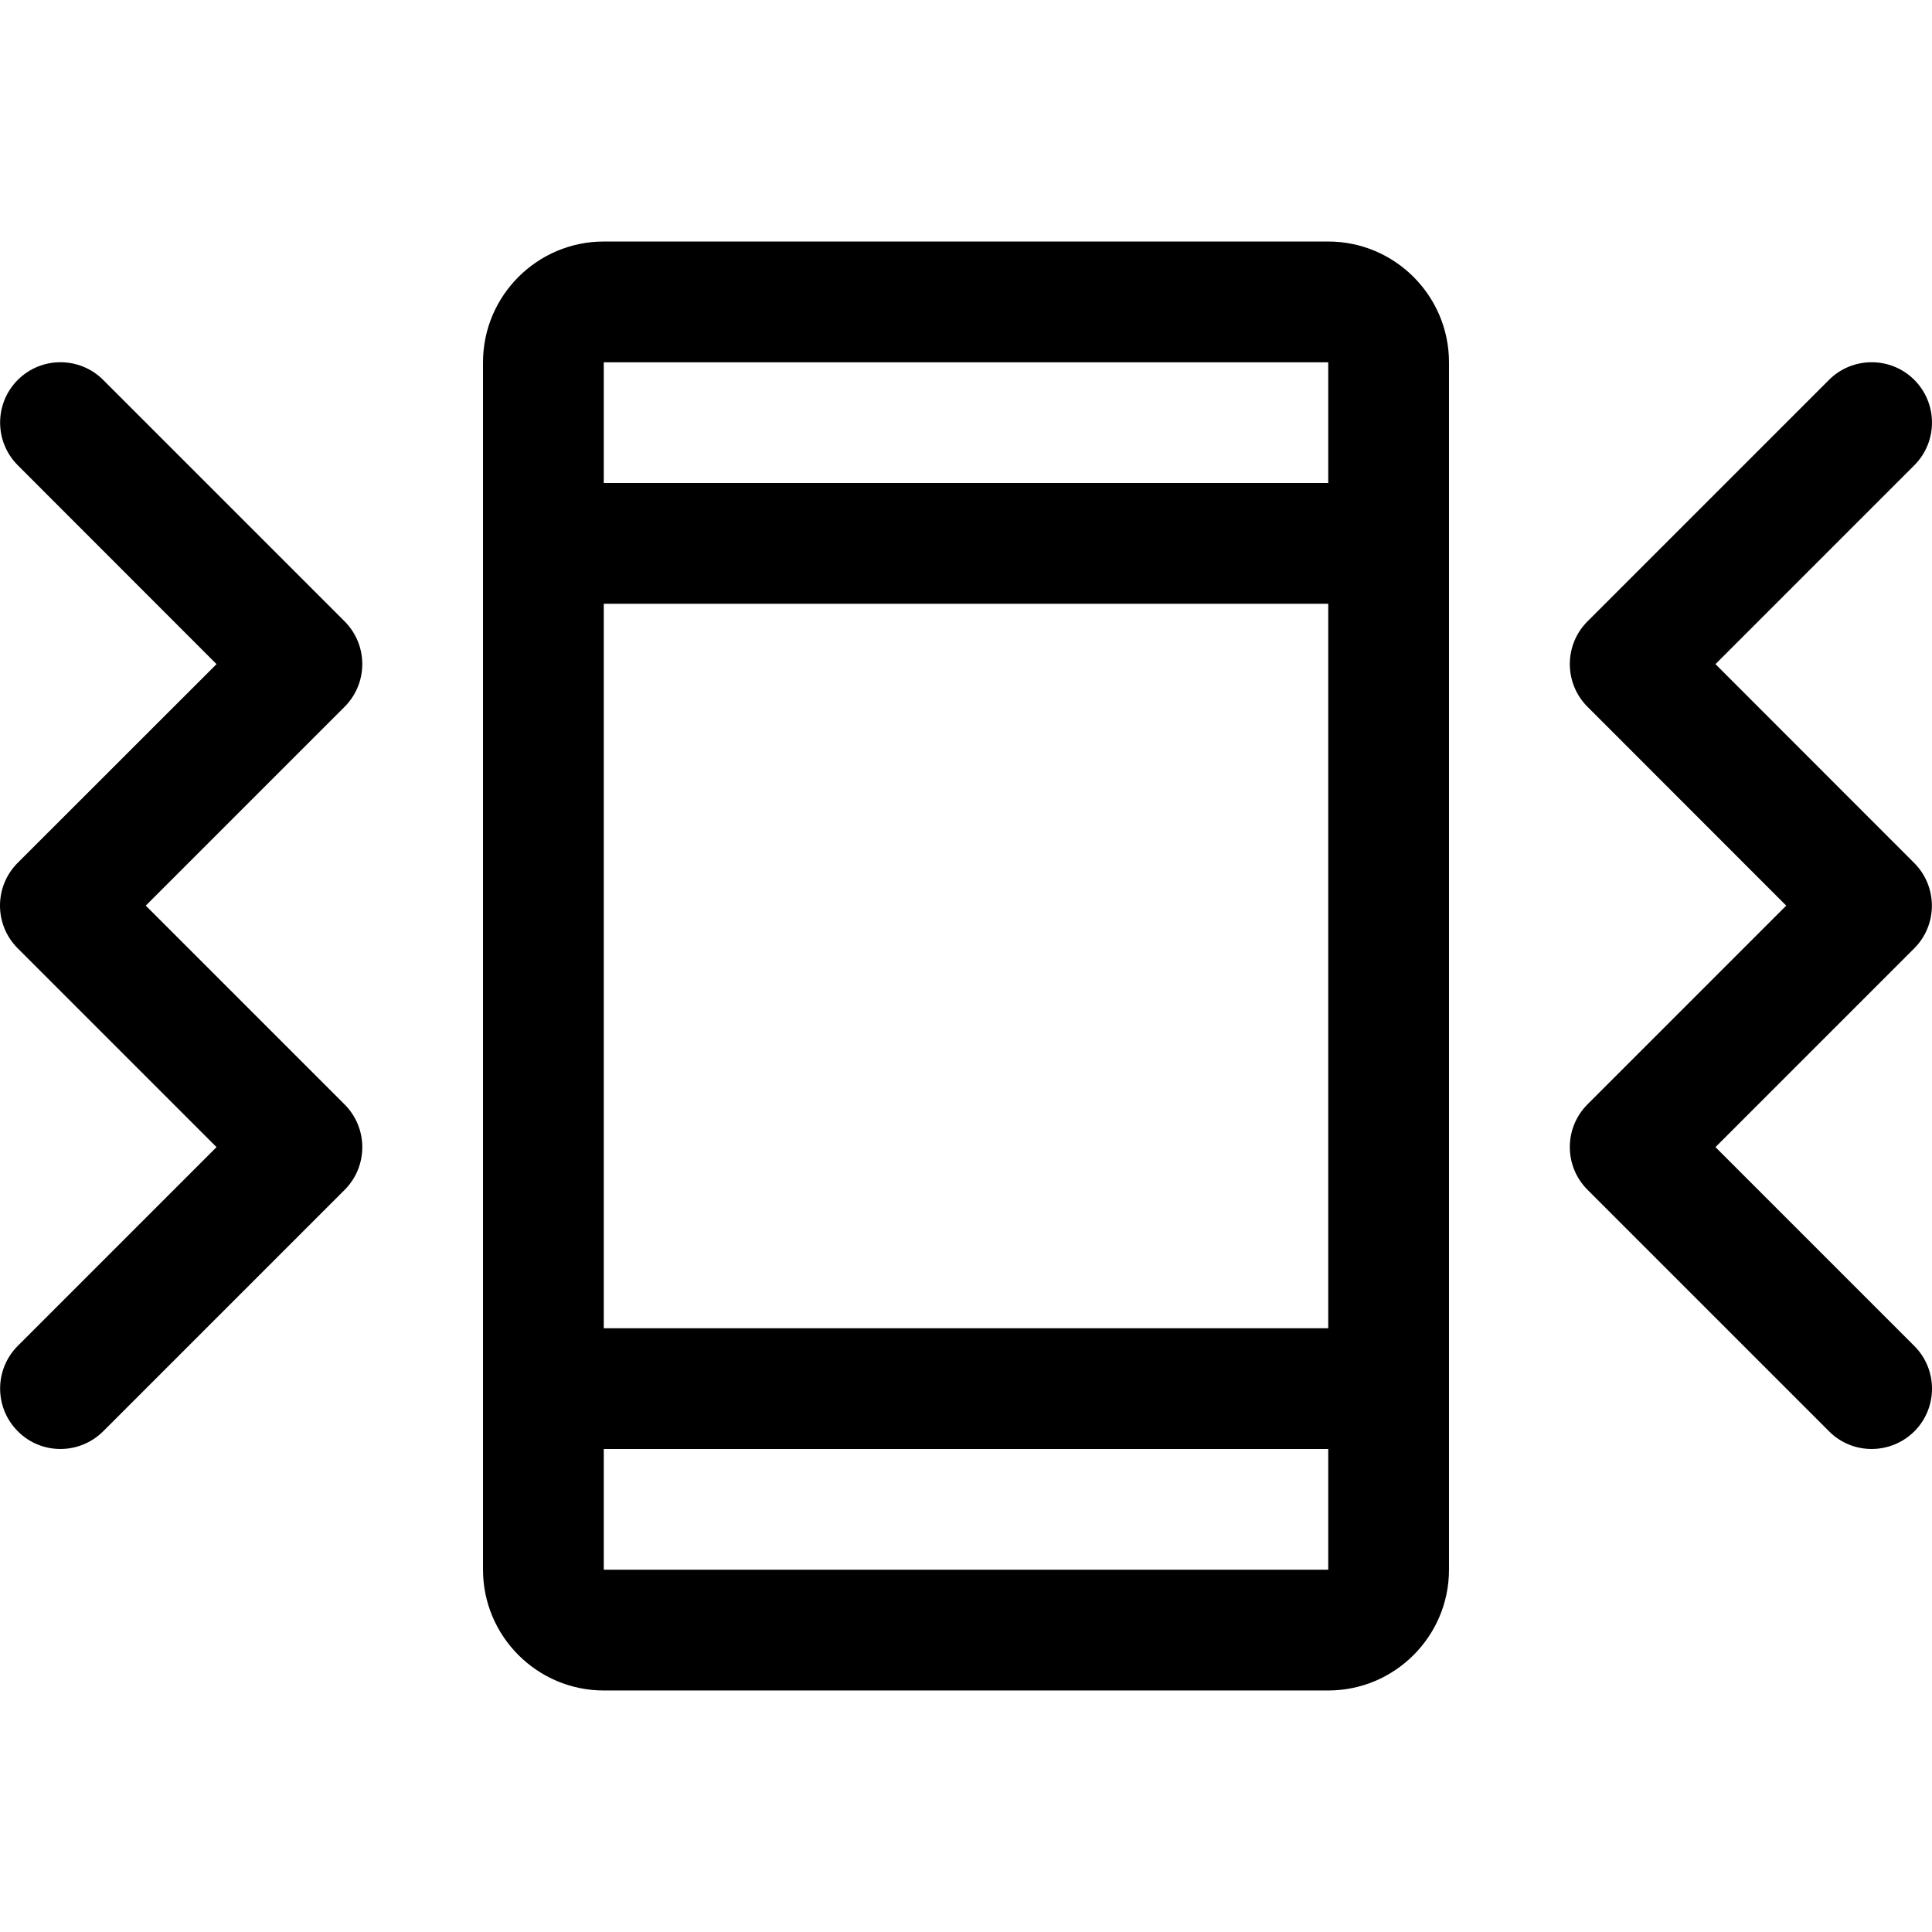 <?xml version="1.0" encoding="UTF-8" standalone="no"?><!-- icon666.com - MILLIONS OF FREE VECTOR ICONS --><svg width="1024" height="1024" version="1.1" id="Capa_1" xmlns="http://www.w3.org/2000/svg" xmlns:xlink="http://www.w3.org/1999/xlink" x="0px" y="0px" viewBox="0 0 512.016 512.016" style="enable-background:new 0 0 512.016 512.016;" xml:space="preserve"><g><g><path d="M352.008,64.008h-192c-17.632,0-32,14.368-32,32v320c0,17.632,14.368,32,32,32h192c17.632,0,32-14.368,32-32v-320 C384.008,78.376,369.64,64.008,352.008,64.008z M352.008,416.008h-192v-32h192V416.008z M352.008,352.008h-192v-192h192V352.008z M352.008,128.008h-192v-32h192V128.008z"/></g></g><g><g><path d="M91.336,292.712l-52.704-52.704l52.672-52.672c6.272-6.272,6.272-16.384,0.032-22.656l-64-64 c-6.24-6.24-16.384-6.24-22.624,0c-6.24,6.24-6.24,16.384,0,22.624l52.672,52.704L4.68,228.68c-6.24,6.24-6.24,16.384,0,22.624 l52.704,52.704L4.712,356.68c-6.24,6.24-6.24,16.384,0,22.624c3.104,3.136,7.2,4.704,11.296,4.704s8.192-1.568,11.328-4.672l64-64 C97.576,309.096,97.576,298.952,91.336,292.712z"/></g></g><g><g><path d="M507.336,356.712l-52.704-52.704l52.672-52.672c6.24-6.24,6.24-16.384,0-22.624l-52.672-52.704l52.672-52.672 c6.272-6.272,6.272-16.384,0.032-22.656c-6.24-6.24-16.384-6.24-22.624,0l-64,64c-6.24,6.24-6.24,16.384,0,22.624l52.672,52.704 l-52.672,52.672c-6.24,6.24-6.24,16.384,0,22.624l64,64c3.104,3.136,7.2,4.704,11.296,4.704s8.192-1.568,11.328-4.672 C513.576,373.096,513.576,362.952,507.336,356.712z"/></g></g></svg>